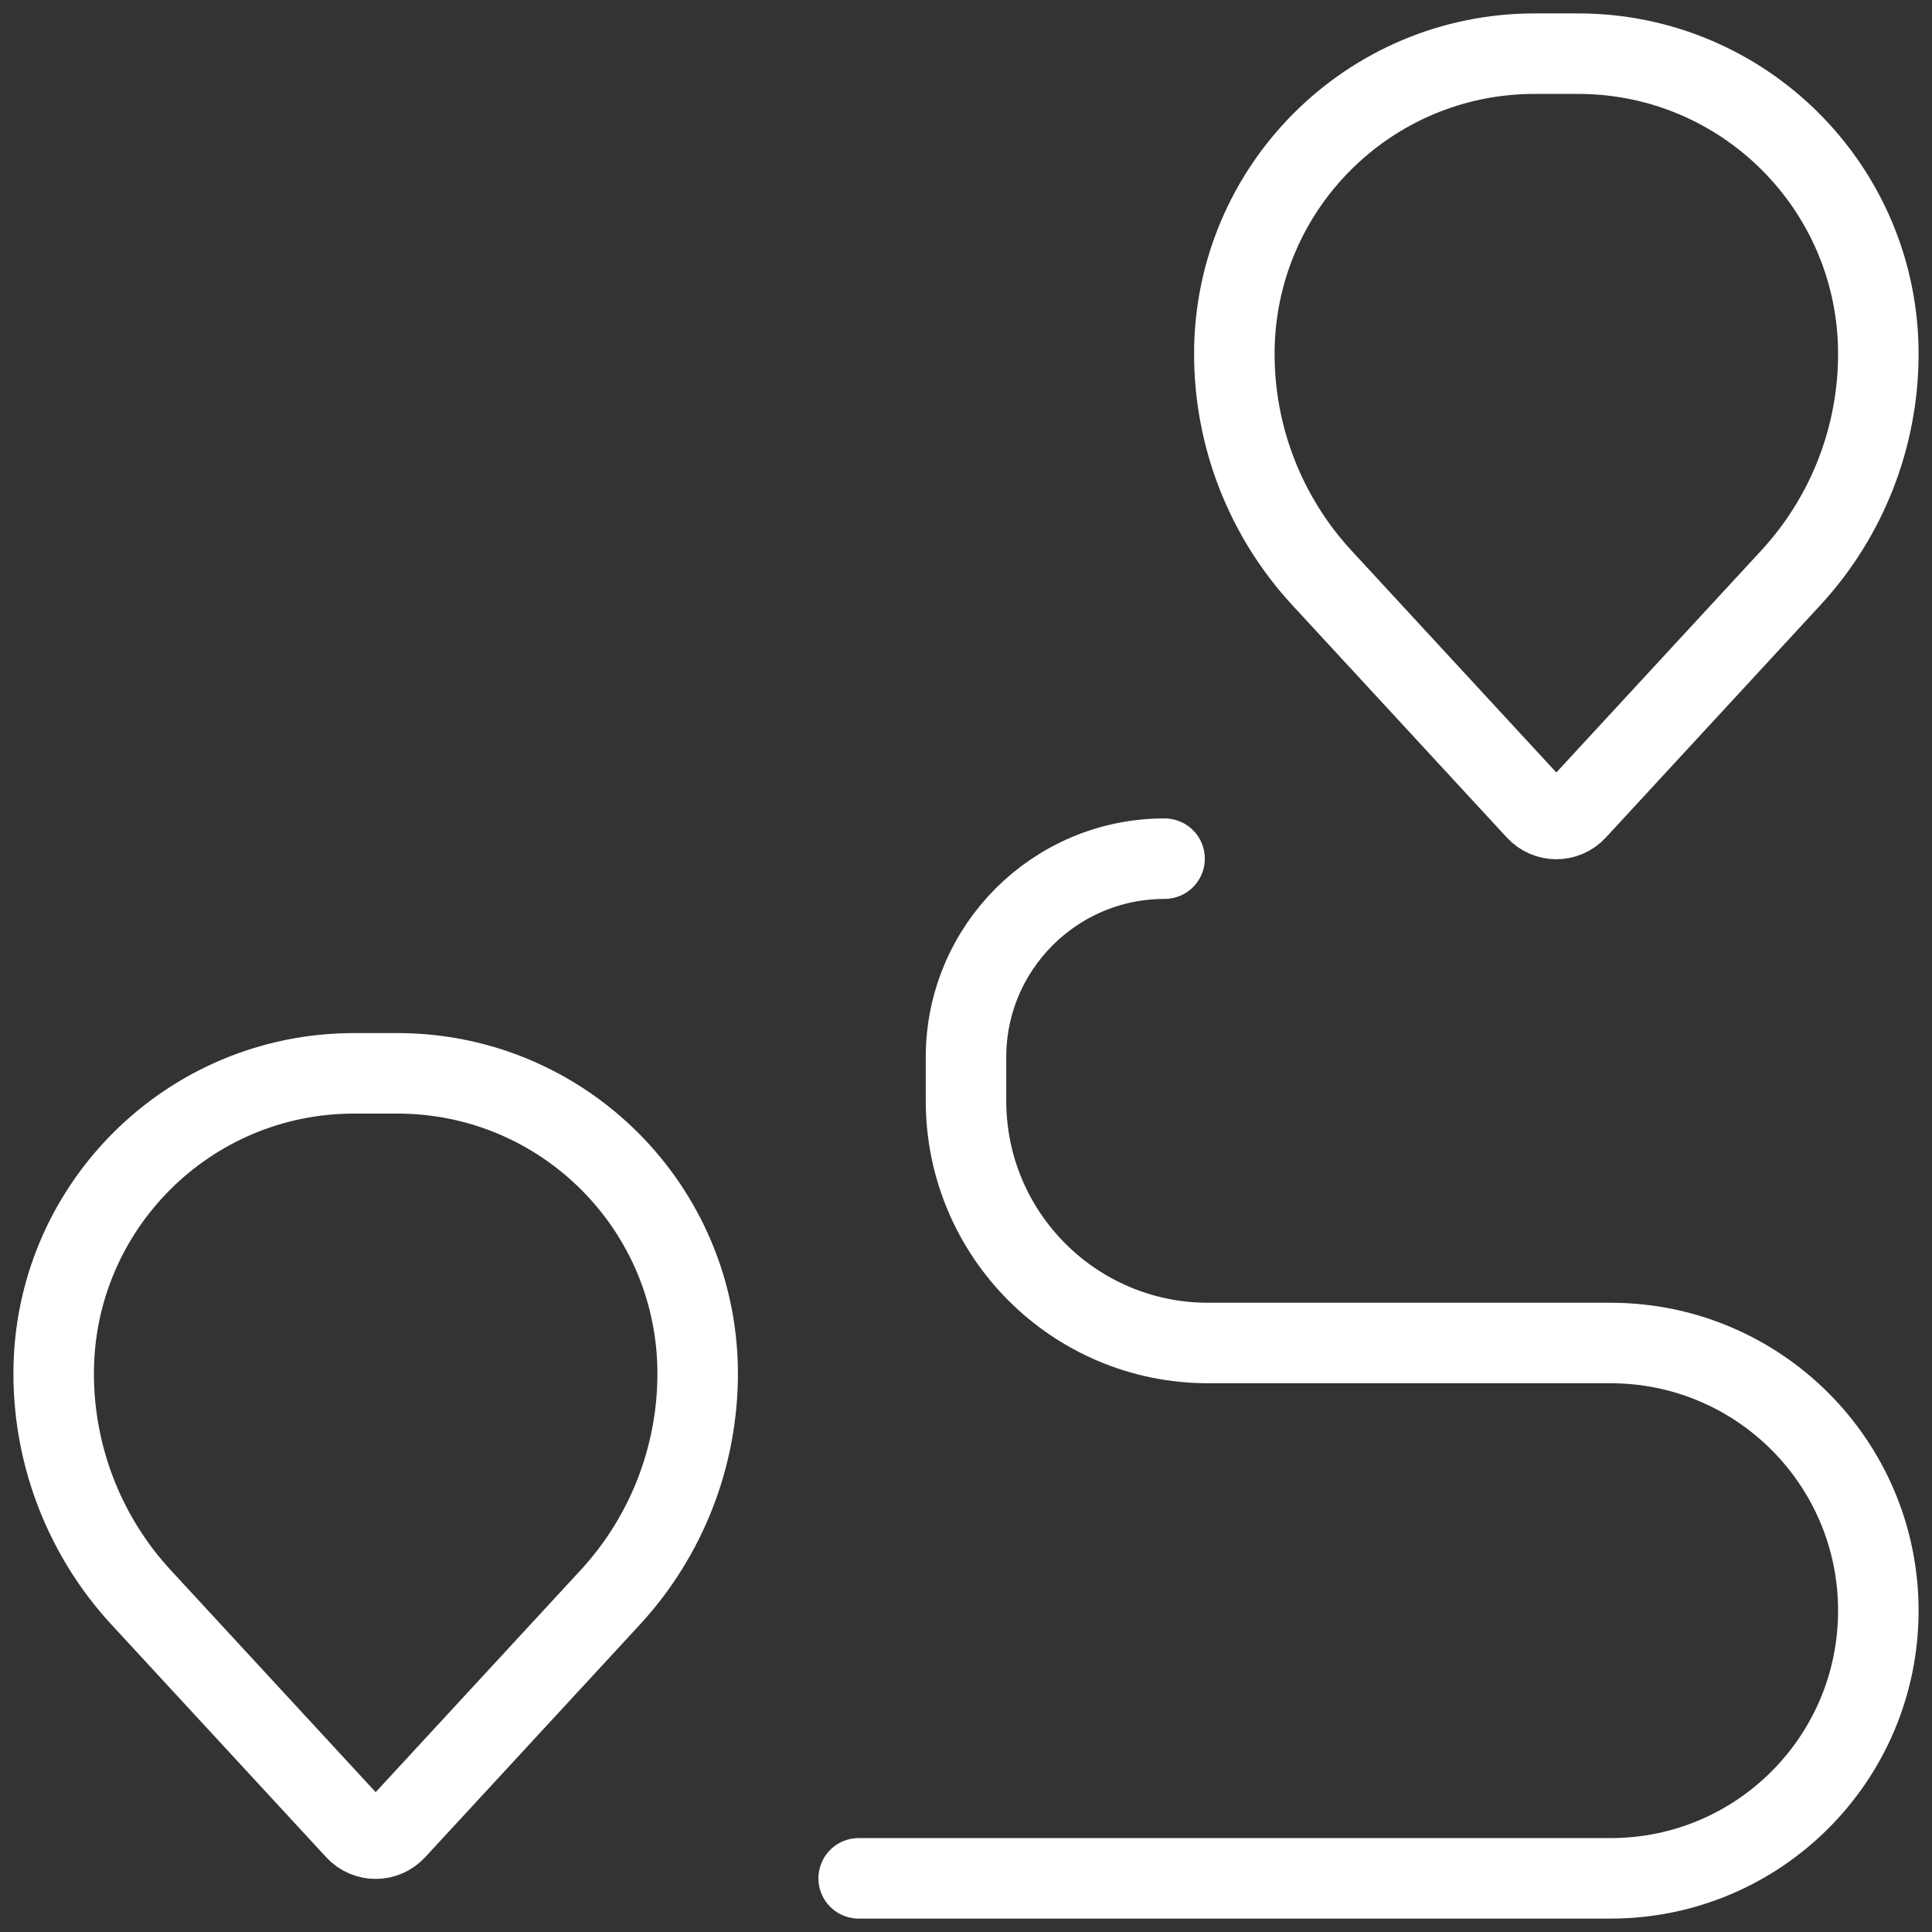 <svg width="36" height="36" viewBox="0 0 36 36" fill="none" xmlns="http://www.w3.org/2000/svg">
<rect x="0" y="0" width="36" height="36" fill="#333333" stroke="none"/>
<g clip-path="url(#clip0_20_4)">
<path d="M21.7 16V16C19.657 16 18 17.657 18 19.7V20.512C18 23.005 20.02 25.025 22.512 25.025H30.012C32.767 25.025 35 27.258 35 30.012V30.012C35 32.767 32.767 35 30.012 35H16" stroke="white" stroke-width="1.5" stroke-linecap="round"/>
<path d="M2.631 29.767L6.629 34.098C6.829 34.315 7.171 34.315 7.371 34.098L11.369 29.767C12.418 28.631 13 27.141 13 25.595C13 22.505 10.495 20 7.405 20H6.595C3.505 20 1 22.505 1 25.595C1 27.141 1.582 28.631 2.631 29.767Z" stroke="white" stroke-width="1.5" stroke-linecap="round"/>
<path d="M24.631 10.767L28.629 15.098C28.829 15.315 29.171 15.315 29.371 15.098L33.369 10.767C34.418 9.631 35 8.141 35 6.595C35 3.505 32.495 1 29.405 1H28.595C25.505 1 23 3.505 23 6.595C23 8.141 23.582 9.631 24.631 10.767Z" stroke="white" stroke-width="1.5" stroke-linecap="round"/>
</g>
<defs>
<clipPath id="clip0_20_4">
<rect width="36" height="36" fill="white"/>
</clipPath>
</defs>
</svg>
